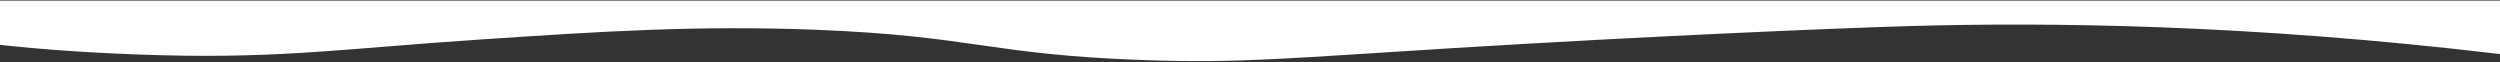 <svg width="1440" height="36" viewBox="0 0 1440 36" fill="none" xmlns="http://www.w3.org/2000/svg">
<rect x="0" y="0" width="1440" height="36" fill="#333333" stroke="none"/>
<path d="M1439.91 31.129C1295.41 13.929 1179.81 12.729 1099.31 15.029C1055.91 16.329 952.71 20.629 838.31 27.629C741.91 33.529 714.71 36.529 659.41 34.629C569.61 31.529 561.61 20.729 469.51 17.129C401.31 14.529 345.91 18.129 277.11 22.729C200.31 27.829 163.21 33.629 93.31 31.829C54.51 30.829 21.31 28.229 0.01 25.829V0.329H1440.01V31.129H1439.91Z" fill="white"/>
</svg>
